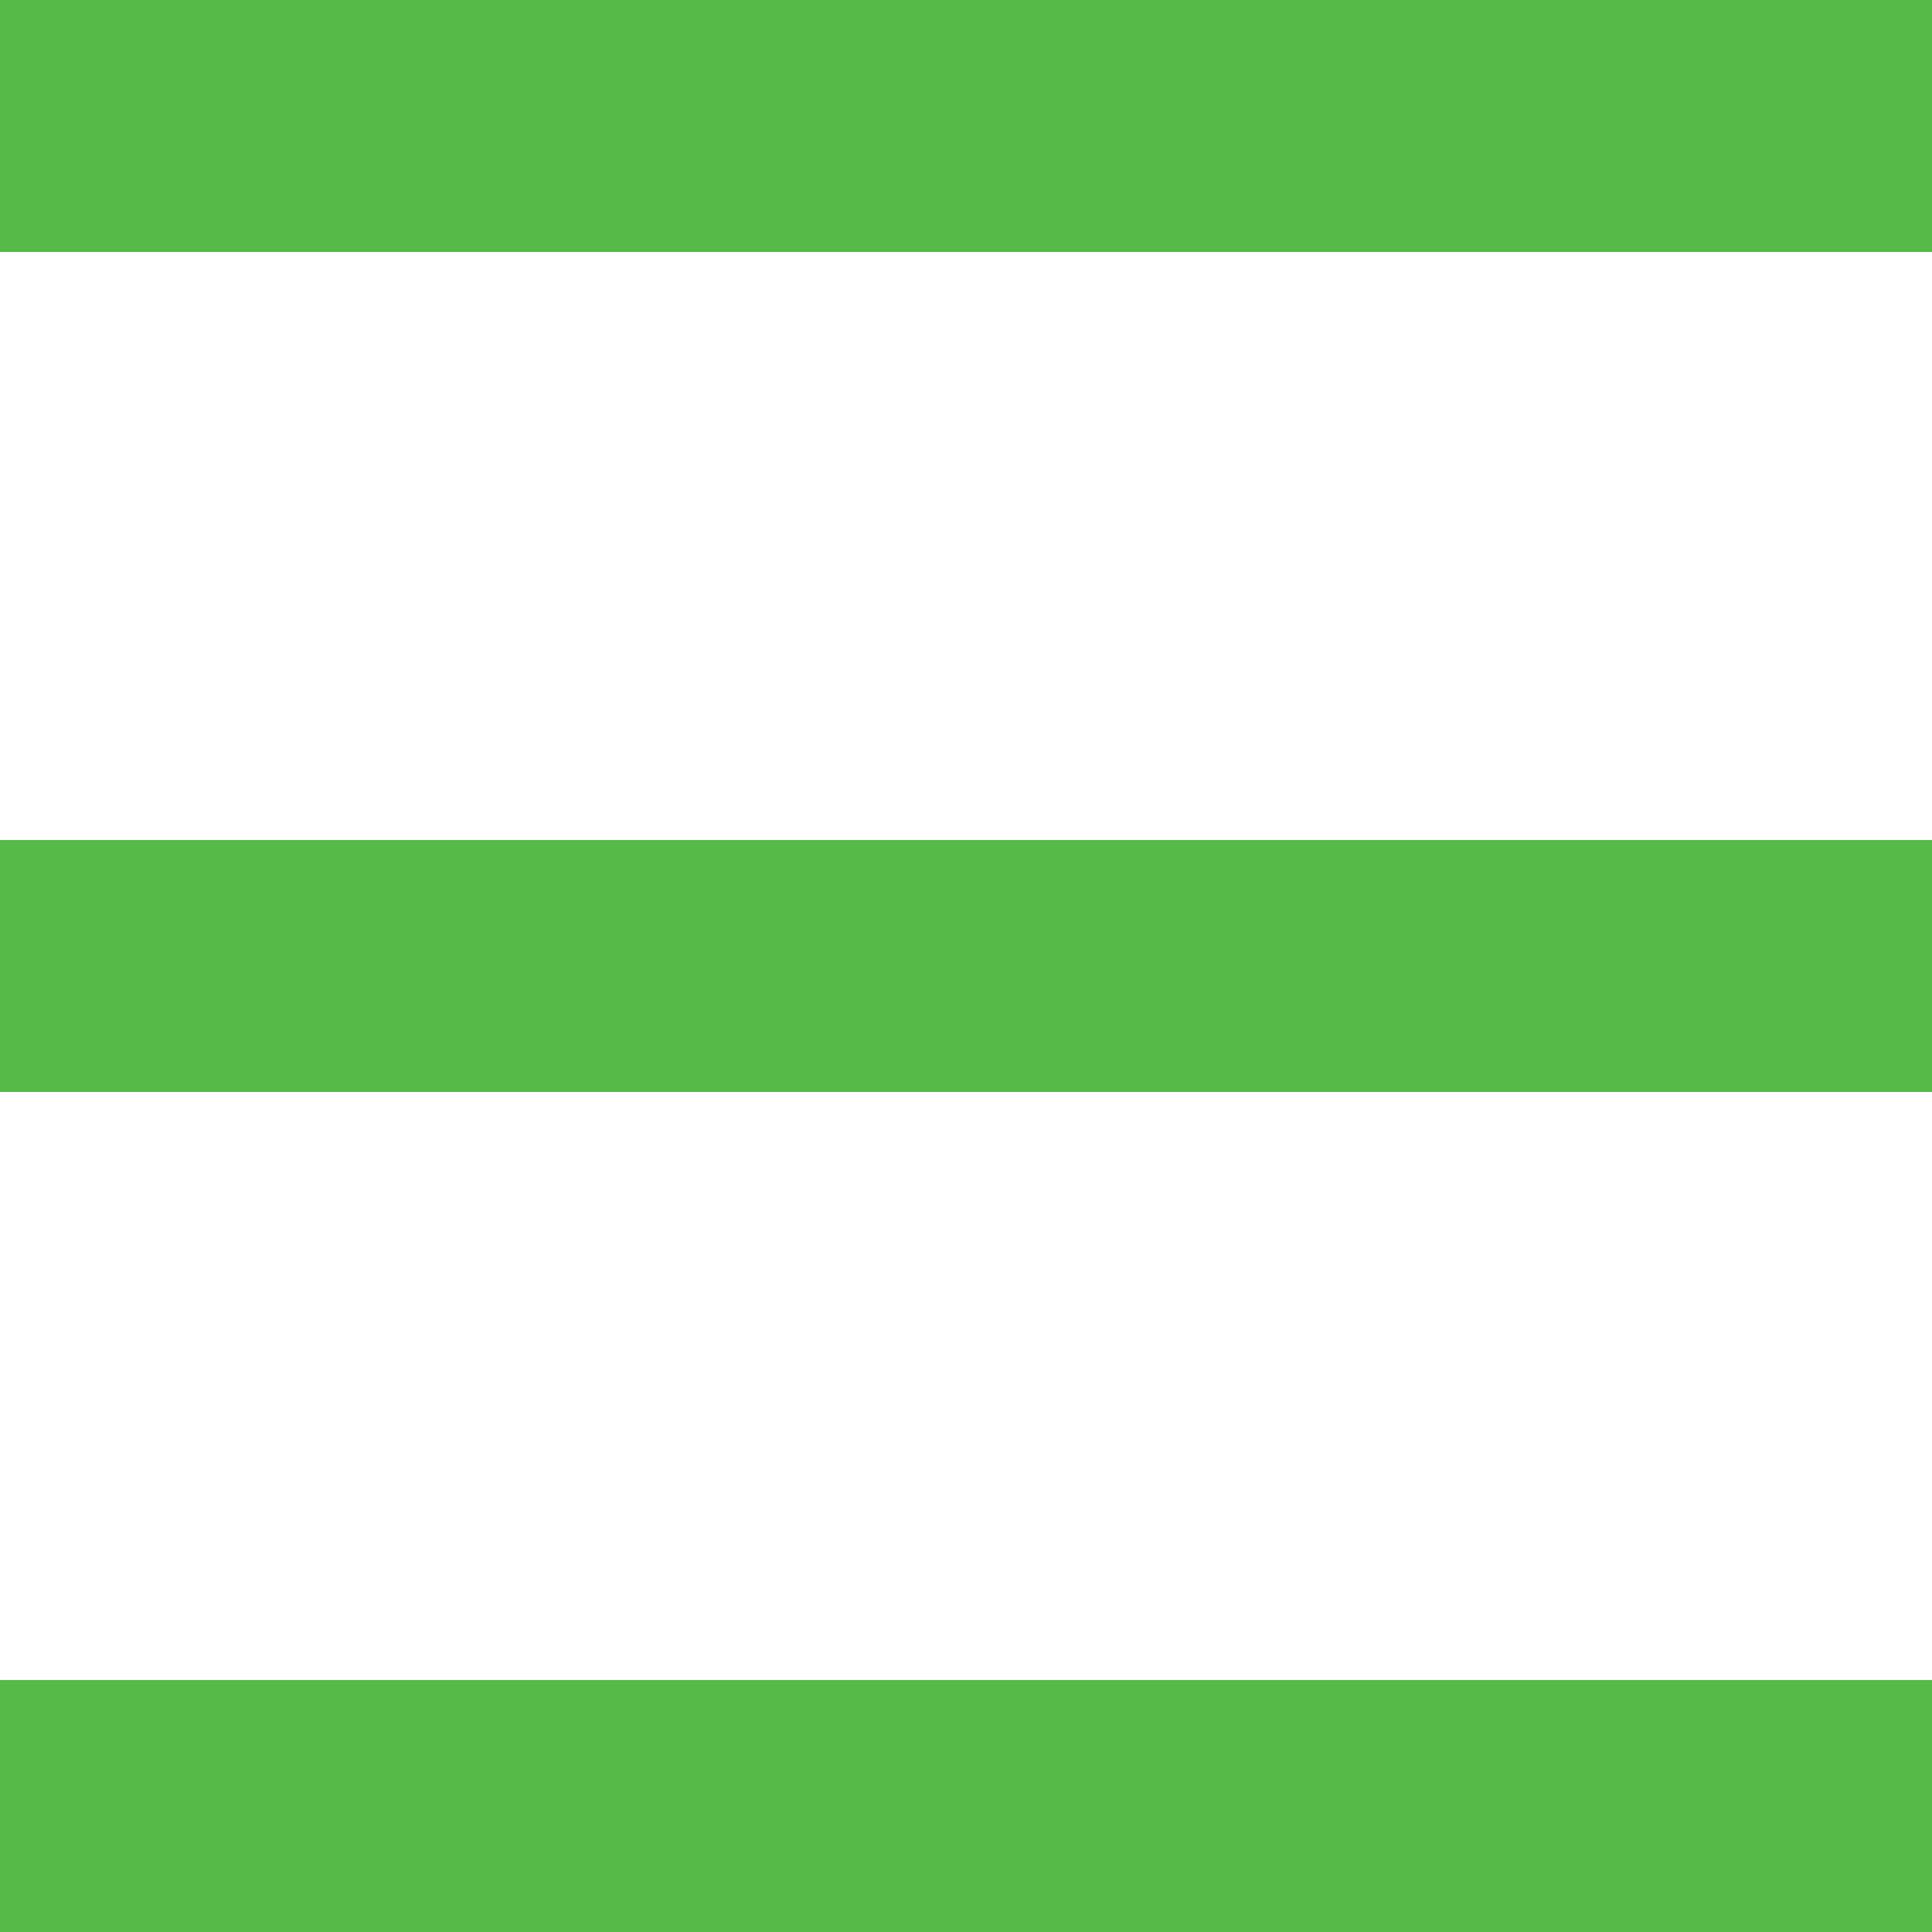 <?xml version="1.0" encoding="utf-8"?>
<!-- Generator: Adobe Illustrator 17.0.0, SVG Export Plug-In . SVG Version: 6.00 Build 0)  -->
<!DOCTYPE svg PUBLIC "-//W3C//DTD SVG 1.1//EN" "http://www.w3.org/Graphics/SVG/1.1/DTD/svg11.dtd">
<svg version="1.1" id="Layer_1" xmlns="http://www.w3.org/2000/svg" xmlns:xlink="http://www.w3.org/1999/xlink" x="0px" y="0px"
	 width="70.866px" height="70.866px" viewBox="42.522 85.037 70.866 70.866" enable-background="new 42.522 85.037 70.866 70.866"
	 xml:space="preserve">
<g>
	<rect x="42.522" y="85.037" fill="#55BA47" width="70.866" height="9.243"/>
	<rect x="42.522" y="146.66" fill="#55BA47" width="70.866" height="9.243"/>
	<rect x="42.522" y="115.848" fill="#55BA47" width="70.866" height="9.243"/>
</g>
</svg>
